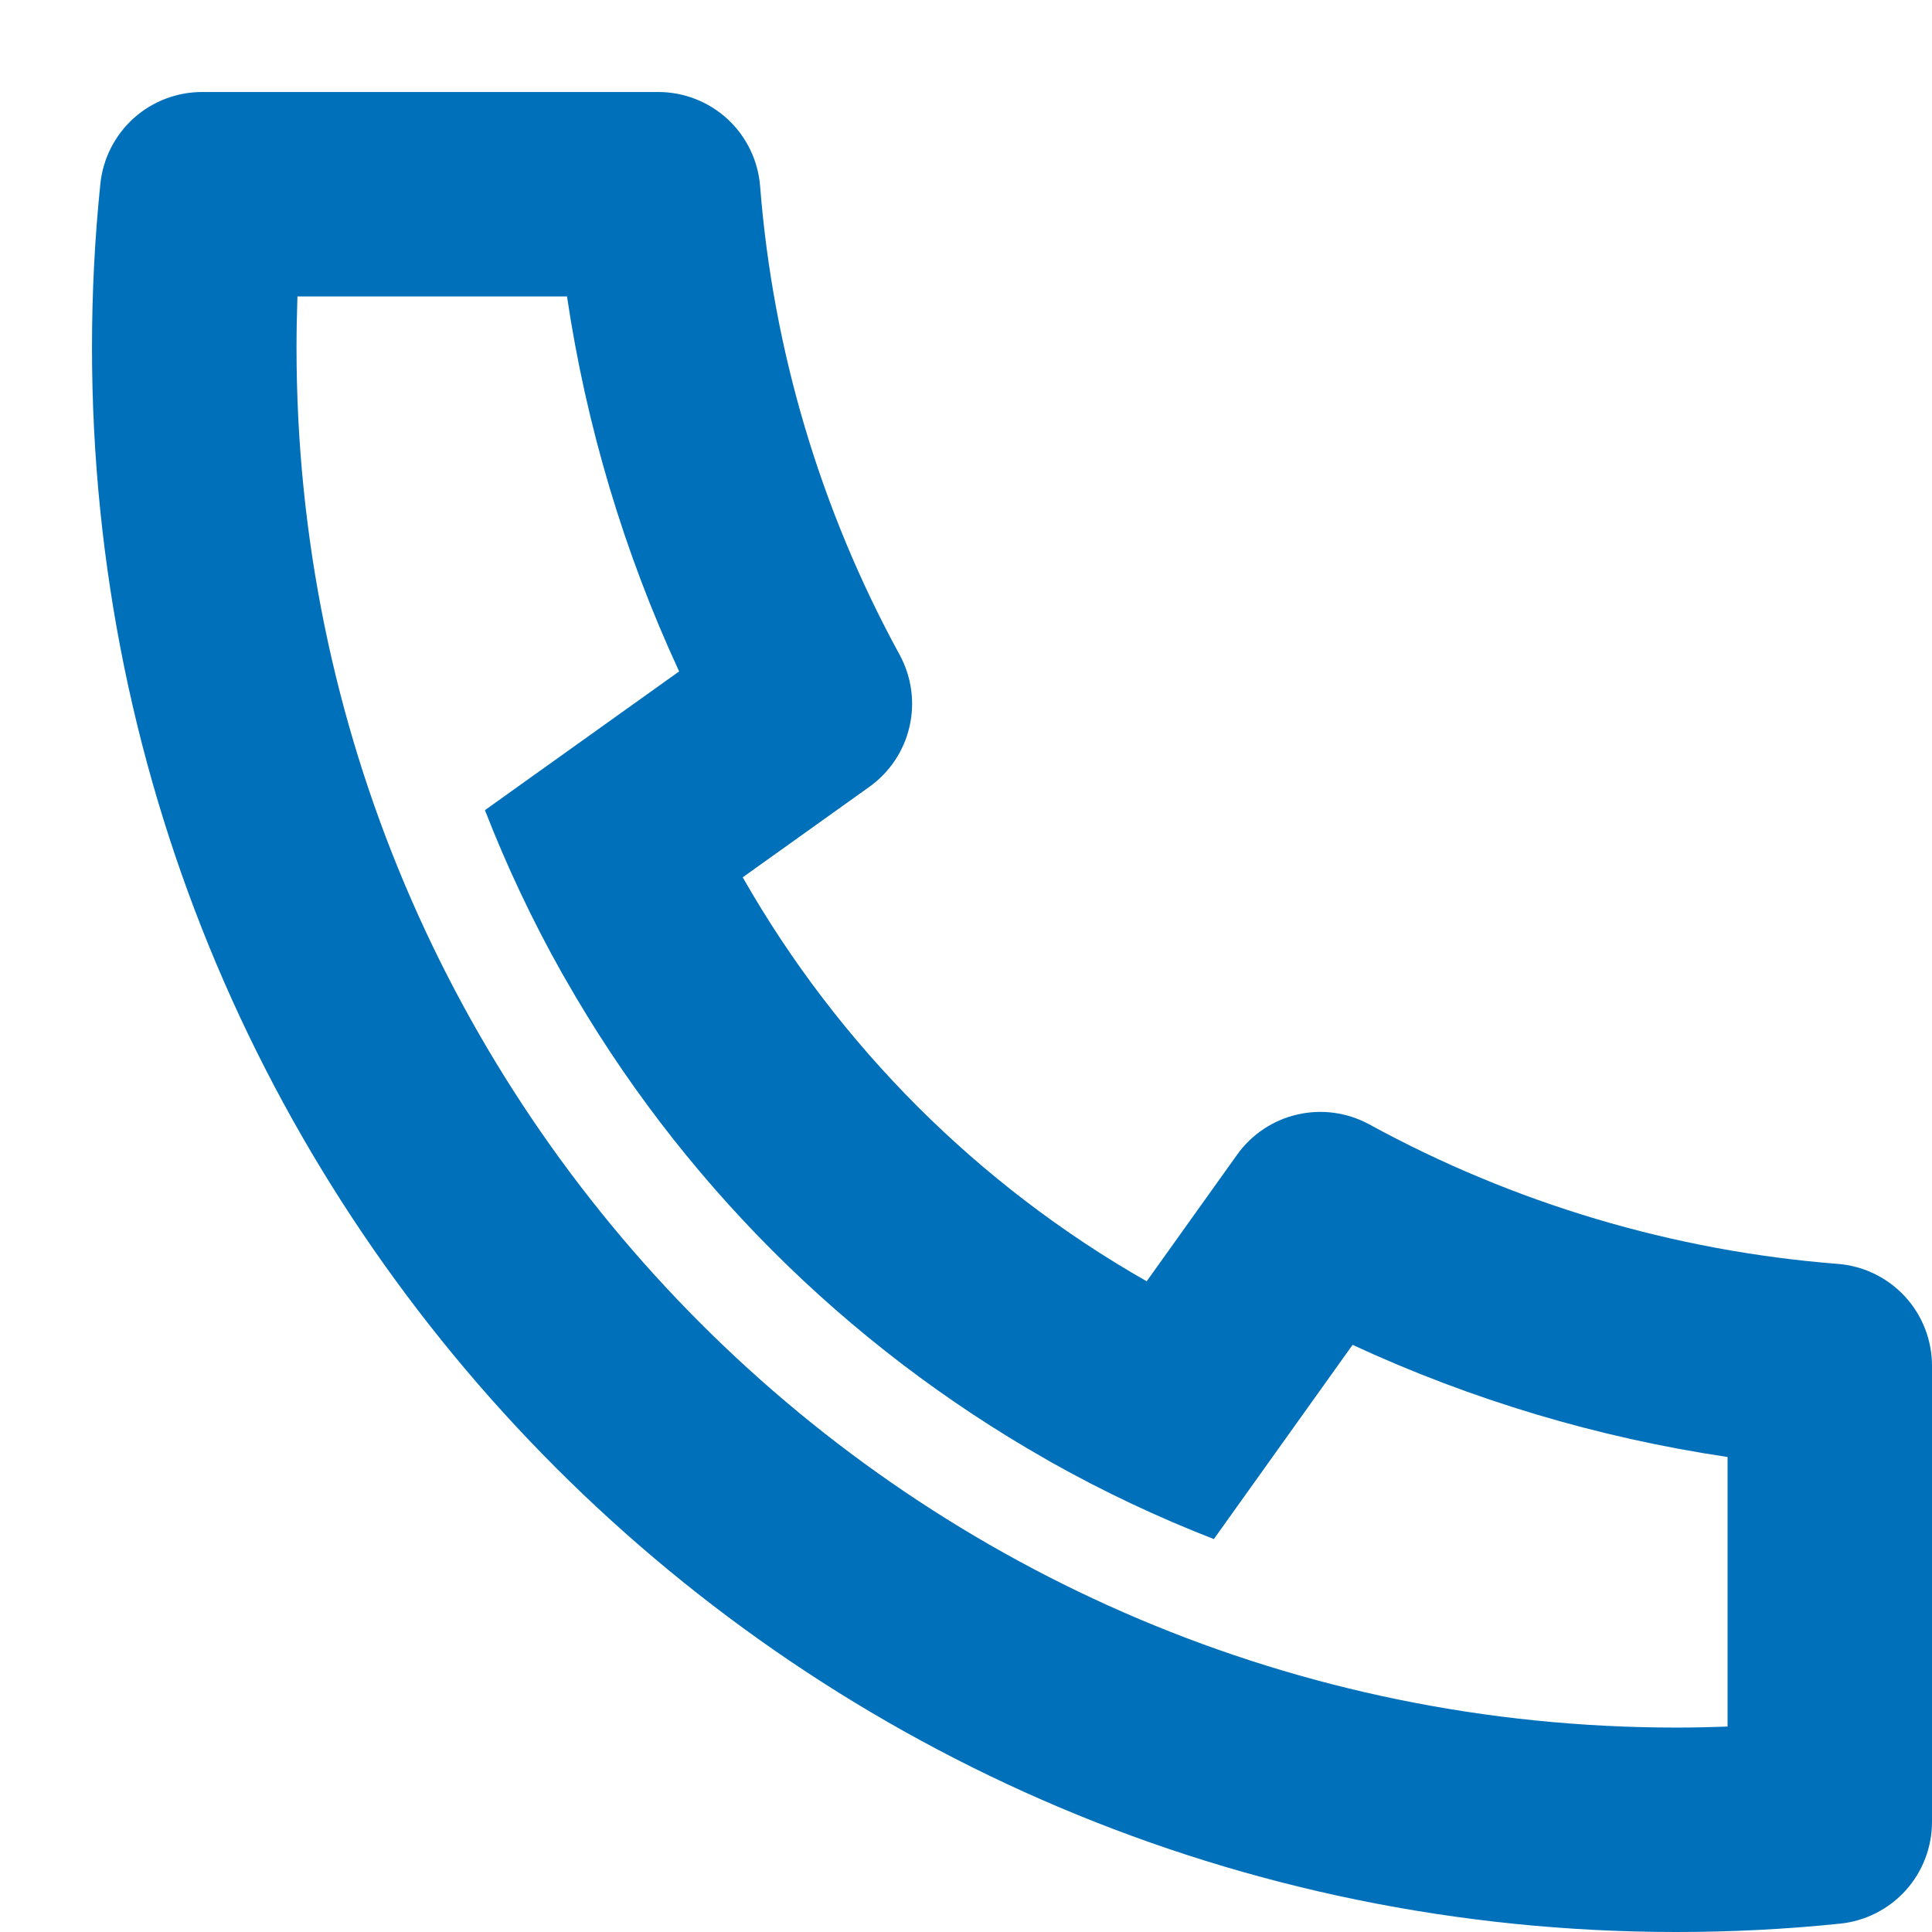 <?xml version="1.0" encoding="UTF-8"?> <svg xmlns="http://www.w3.org/2000/svg" width="21" height="21" viewBox="0 0 21 21" fill="none"> <path d="M8.073 9.536C9.116 11.367 10.633 12.884 12.464 13.927L13.447 12.551C13.605 12.33 13.838 12.174 14.103 12.114C14.368 12.053 14.646 12.092 14.884 12.222C16.456 13.081 18.191 13.598 19.977 13.738C20.255 13.76 20.515 13.886 20.705 14.091C20.895 14.297 21 14.566 21 14.846V19.803C21 20.078 20.898 20.344 20.714 20.548C20.529 20.752 20.276 20.881 20.002 20.909C19.413 20.97 18.82 21 18.222 21C8.711 21 1 13.289 1 3.778C1 3.18 1.03 2.587 1.091 1.998C1.119 1.724 1.248 1.471 1.452 1.286C1.656 1.102 1.922 1 2.197 1H7.154C7.434 1 7.703 1.105 7.909 1.295C8.114 1.485 8.24 1.745 8.262 2.023C8.402 3.809 8.919 5.544 9.778 7.116C9.908 7.354 9.947 7.632 9.886 7.897C9.826 8.162 9.67 8.395 9.449 8.553L8.073 9.536ZM5.271 8.806L7.382 7.298C6.783 6.005 6.373 4.632 6.163 3.222H3.233C3.227 3.407 3.223 3.592 3.223 3.778C3.222 12.062 9.938 18.778 18.222 18.778C18.408 18.778 18.593 18.774 18.778 18.767V15.837C17.368 15.627 15.995 15.217 14.702 14.618L13.194 16.729C12.587 16.493 11.998 16.215 11.43 15.896L11.366 15.859C9.186 14.619 7.381 12.814 6.141 10.634L6.104 10.57C5.785 10.002 5.507 9.413 5.271 8.806Z" fill="#0070BA"></path> </svg> 
